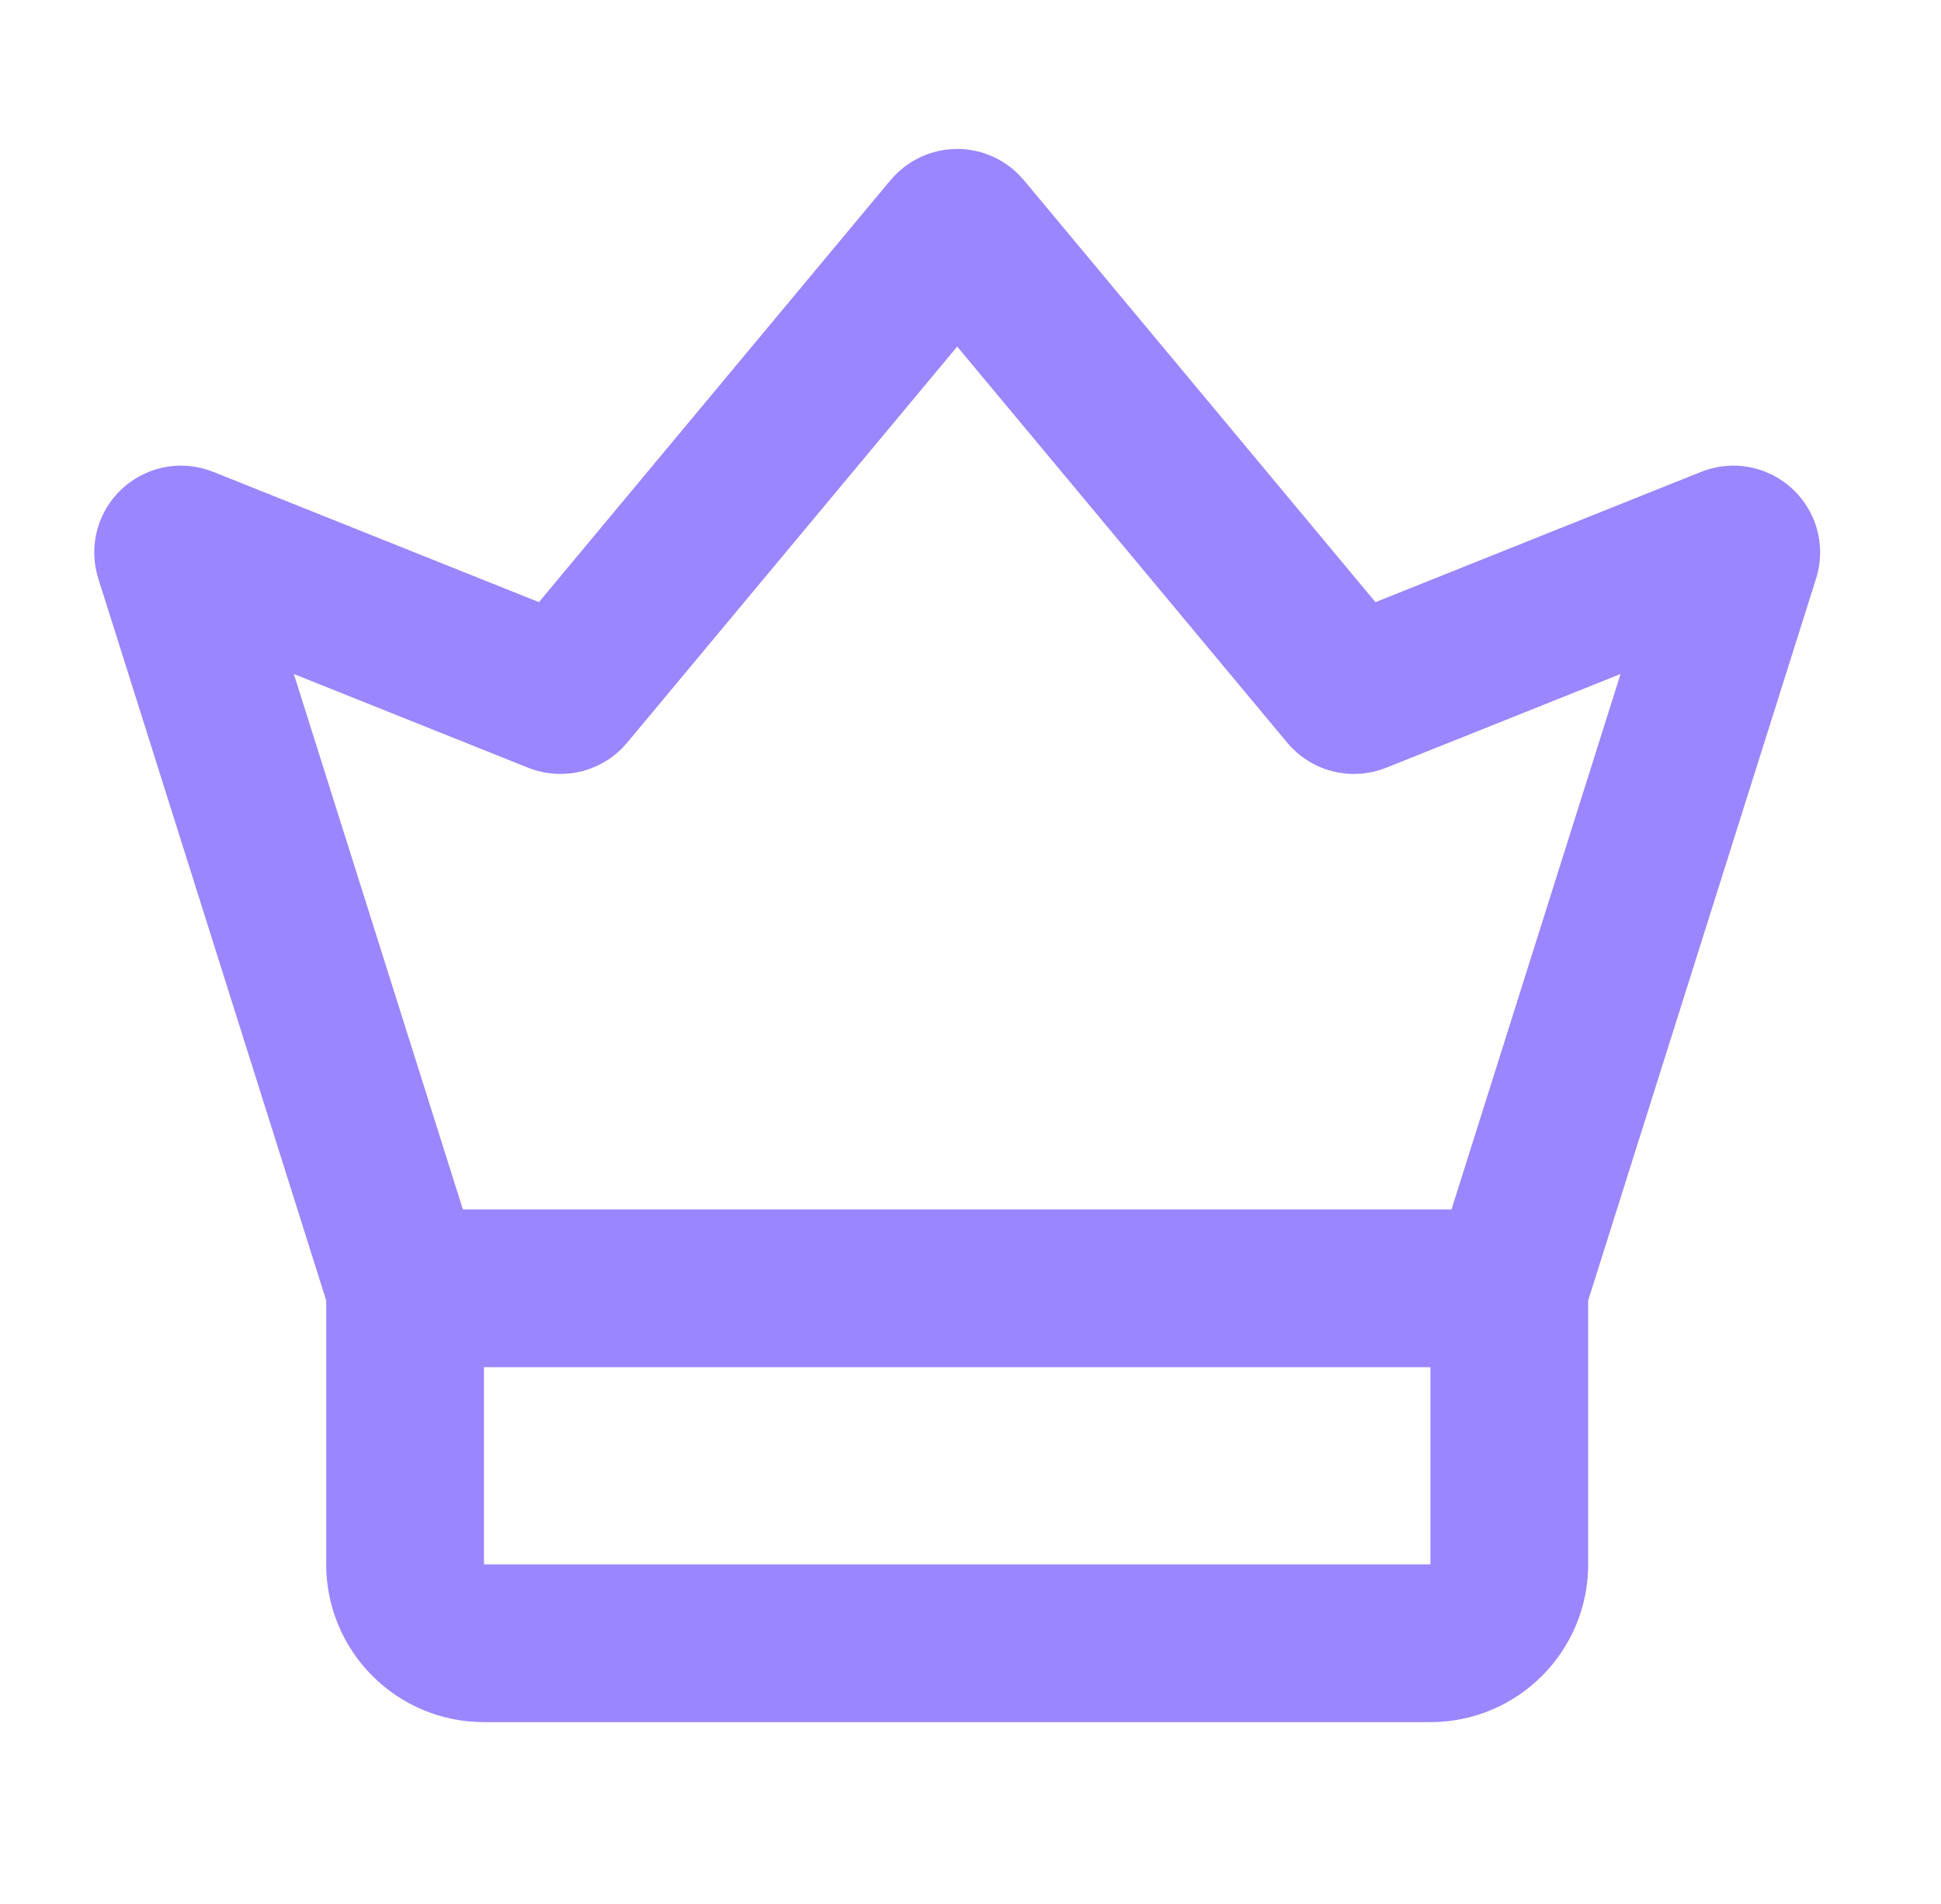 <svg width="52" height="51" viewBox="0 0 52 51" fill="none" xmlns="http://www.w3.org/2000/svg">
<path d="M10.852 34.509L4.648 14.861C4.594 14.691 4.762 14.535 4.928 14.601L14.936 18.604C15.021 18.638 15.118 18.613 15.177 18.543L25.481 6.178C25.566 6.076 25.721 6.076 25.806 6.178L36.11 18.543C36.169 18.613 36.266 18.638 36.351 18.604L46.359 14.601C46.525 14.535 46.693 14.691 46.639 14.861L40.435 34.509M10.852 34.509V41.904C10.852 43.072 11.798 44.017 12.965 44.017H38.322C39.489 44.017 40.435 43.072 40.435 41.904V34.509M10.852 34.509H40.435" stroke="#9A87FF" stroke-width="4.226"/>
</svg>
